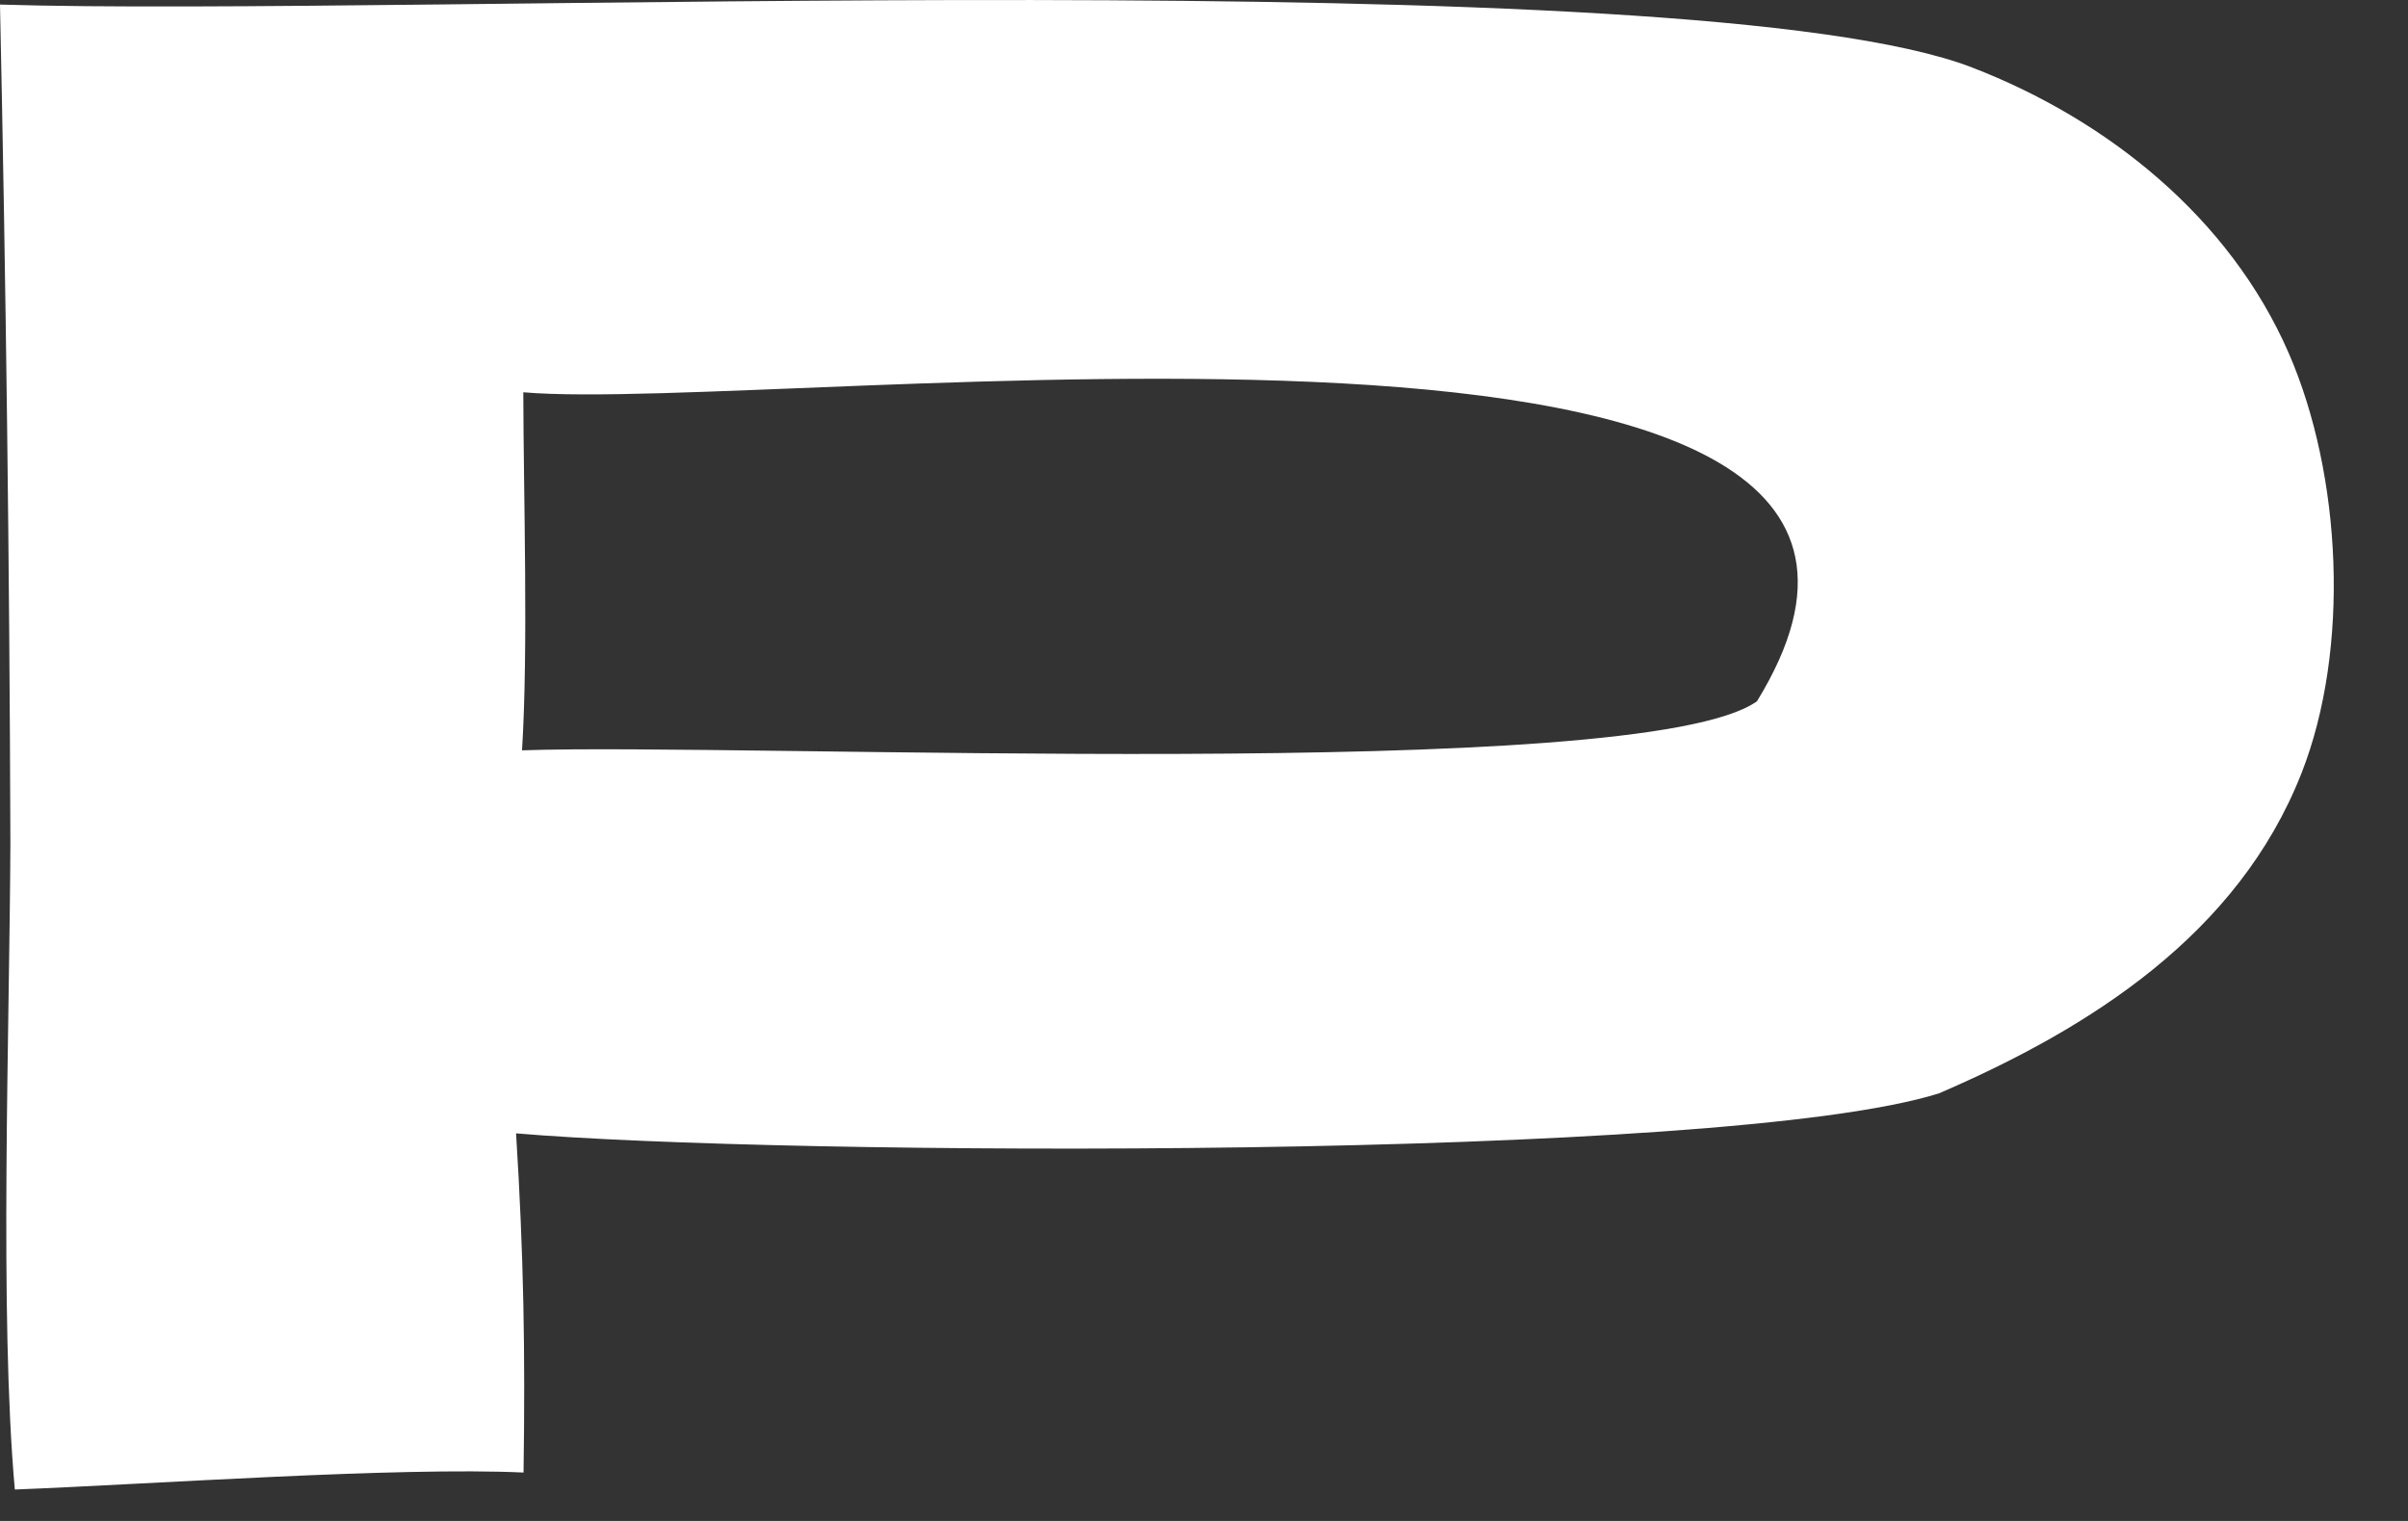 <?xml version="1.0" encoding="utf-8"?>
<svg xmlns="http://www.w3.org/2000/svg" fill="none" height="100%" overflow="visible" preserveAspectRatio="none" style="display: block;" viewBox="0 0 19 12" width="100%">
<rect x="0" y="0" width="19" height="12" fill="#333333" stroke="none"/>
<path d="M0 0.036C3.197 0.136 13.344 -0.325 15.562 0.533C16.63 0.946 17.592 1.716 18.058 2.784C18.478 3.747 18.546 5.119 18.159 6.102C17.66 7.37 16.495 8.111 15.3 8.626C13.6 9.163 6.149 9.12 4.072 8.942C4.132 9.898 4.145 10.659 4.131 11.618C3.139 11.572 1.178 11.711 0.117 11.752C-0.006 10.381 0.076 8.112 0.082 6.653C0.075 4.447 0.047 2.241 0 0.036ZM4.119 5.92C5.864 5.858 12.945 6.186 13.863 5.533C16.084 1.919 6.163 3.271 4.129 3.095C4.131 3.93 4.169 5.112 4.119 5.92Z" fill="white" id="Vector"/>
</svg>